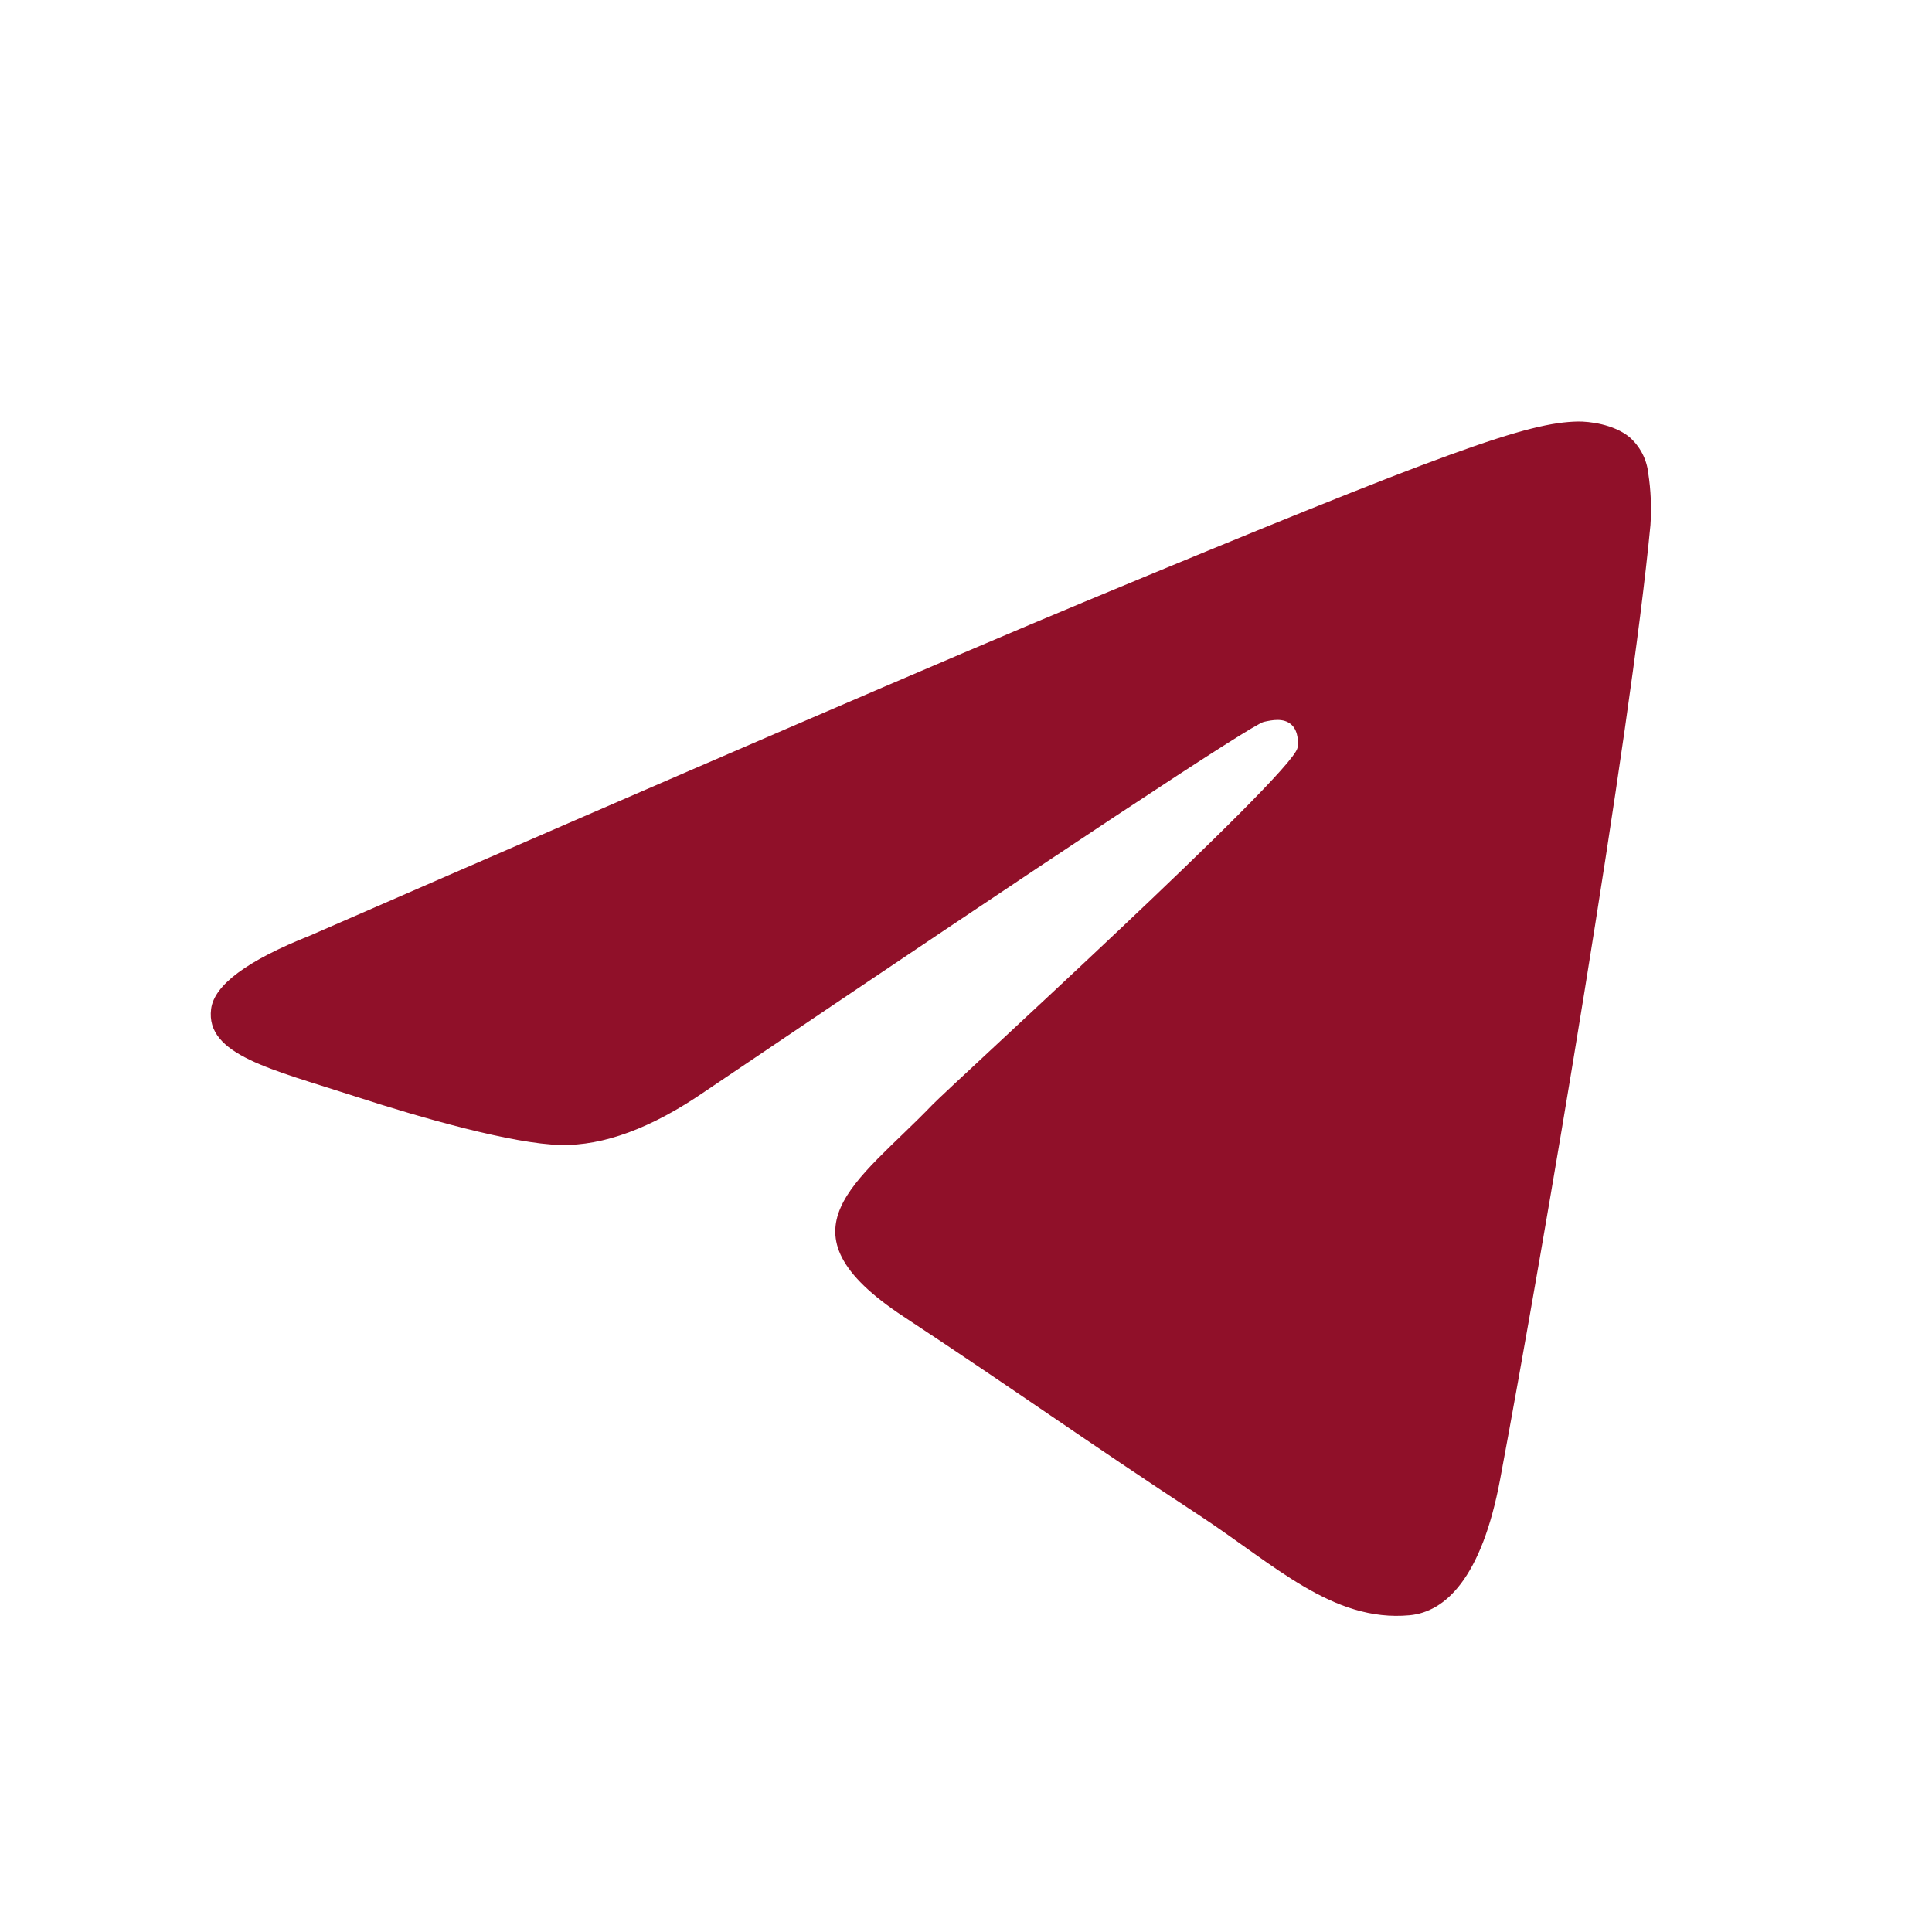 <?xml version="1.0" encoding="UTF-8"?>
<svg width="55px" height="55px" viewBox="0 0 55 55" version="1.1" xmlns="http://www.w3.org/2000/svg" xmlns:xlink="http://www.w3.org/1999/xlink">
    <title>Artboard Copy 19</title>
    <g id="Artboard-Copy-19" stroke="none" stroke-width="1" fill="none" fill-rule="evenodd">
        <g id="telegram" transform="translate(6, 12)" fill="#901029" fill-rule="nonzero">
            <path d="M40.984,2.951 C40.416,8.924 37.957,23.42 36.706,30.11 C36.177,32.941 35.135,33.89 34.126,33.983 C31.934,34.185 30.269,32.533 28.145,31.141 C24.822,28.961 22.945,27.604 19.719,25.478 C15.992,23.02 18.408,21.67 20.533,19.461 C21.089,18.883 30.749,10.091 30.936,9.294 C30.959,9.194 30.981,8.822 30.76,8.626 C30.539,8.431 30.214,8.497 29.978,8.55 C29.645,8.626 24.337,12.136 14.053,19.082 C12.546,20.117 11.182,20.621 9.959,20.595 C8.611,20.566 6.018,19.833 4.09,19.205 C1.725,18.437 -0.154,18.03 0.01,16.724 C0.095,16.044 1.031,15.348 2.819,14.637 C13.825,9.839 21.164,6.676 24.837,5.147 C35.321,0.784 37.5,0.026 38.92,0 C39.233,-0.005 39.931,0.073 40.383,0.44 C40.684,0.702 40.876,1.067 40.921,1.463 C40.997,1.955 41.018,2.454 40.984,2.951 Z" id="Shape"></path>
        </g>
    </g>
</svg>